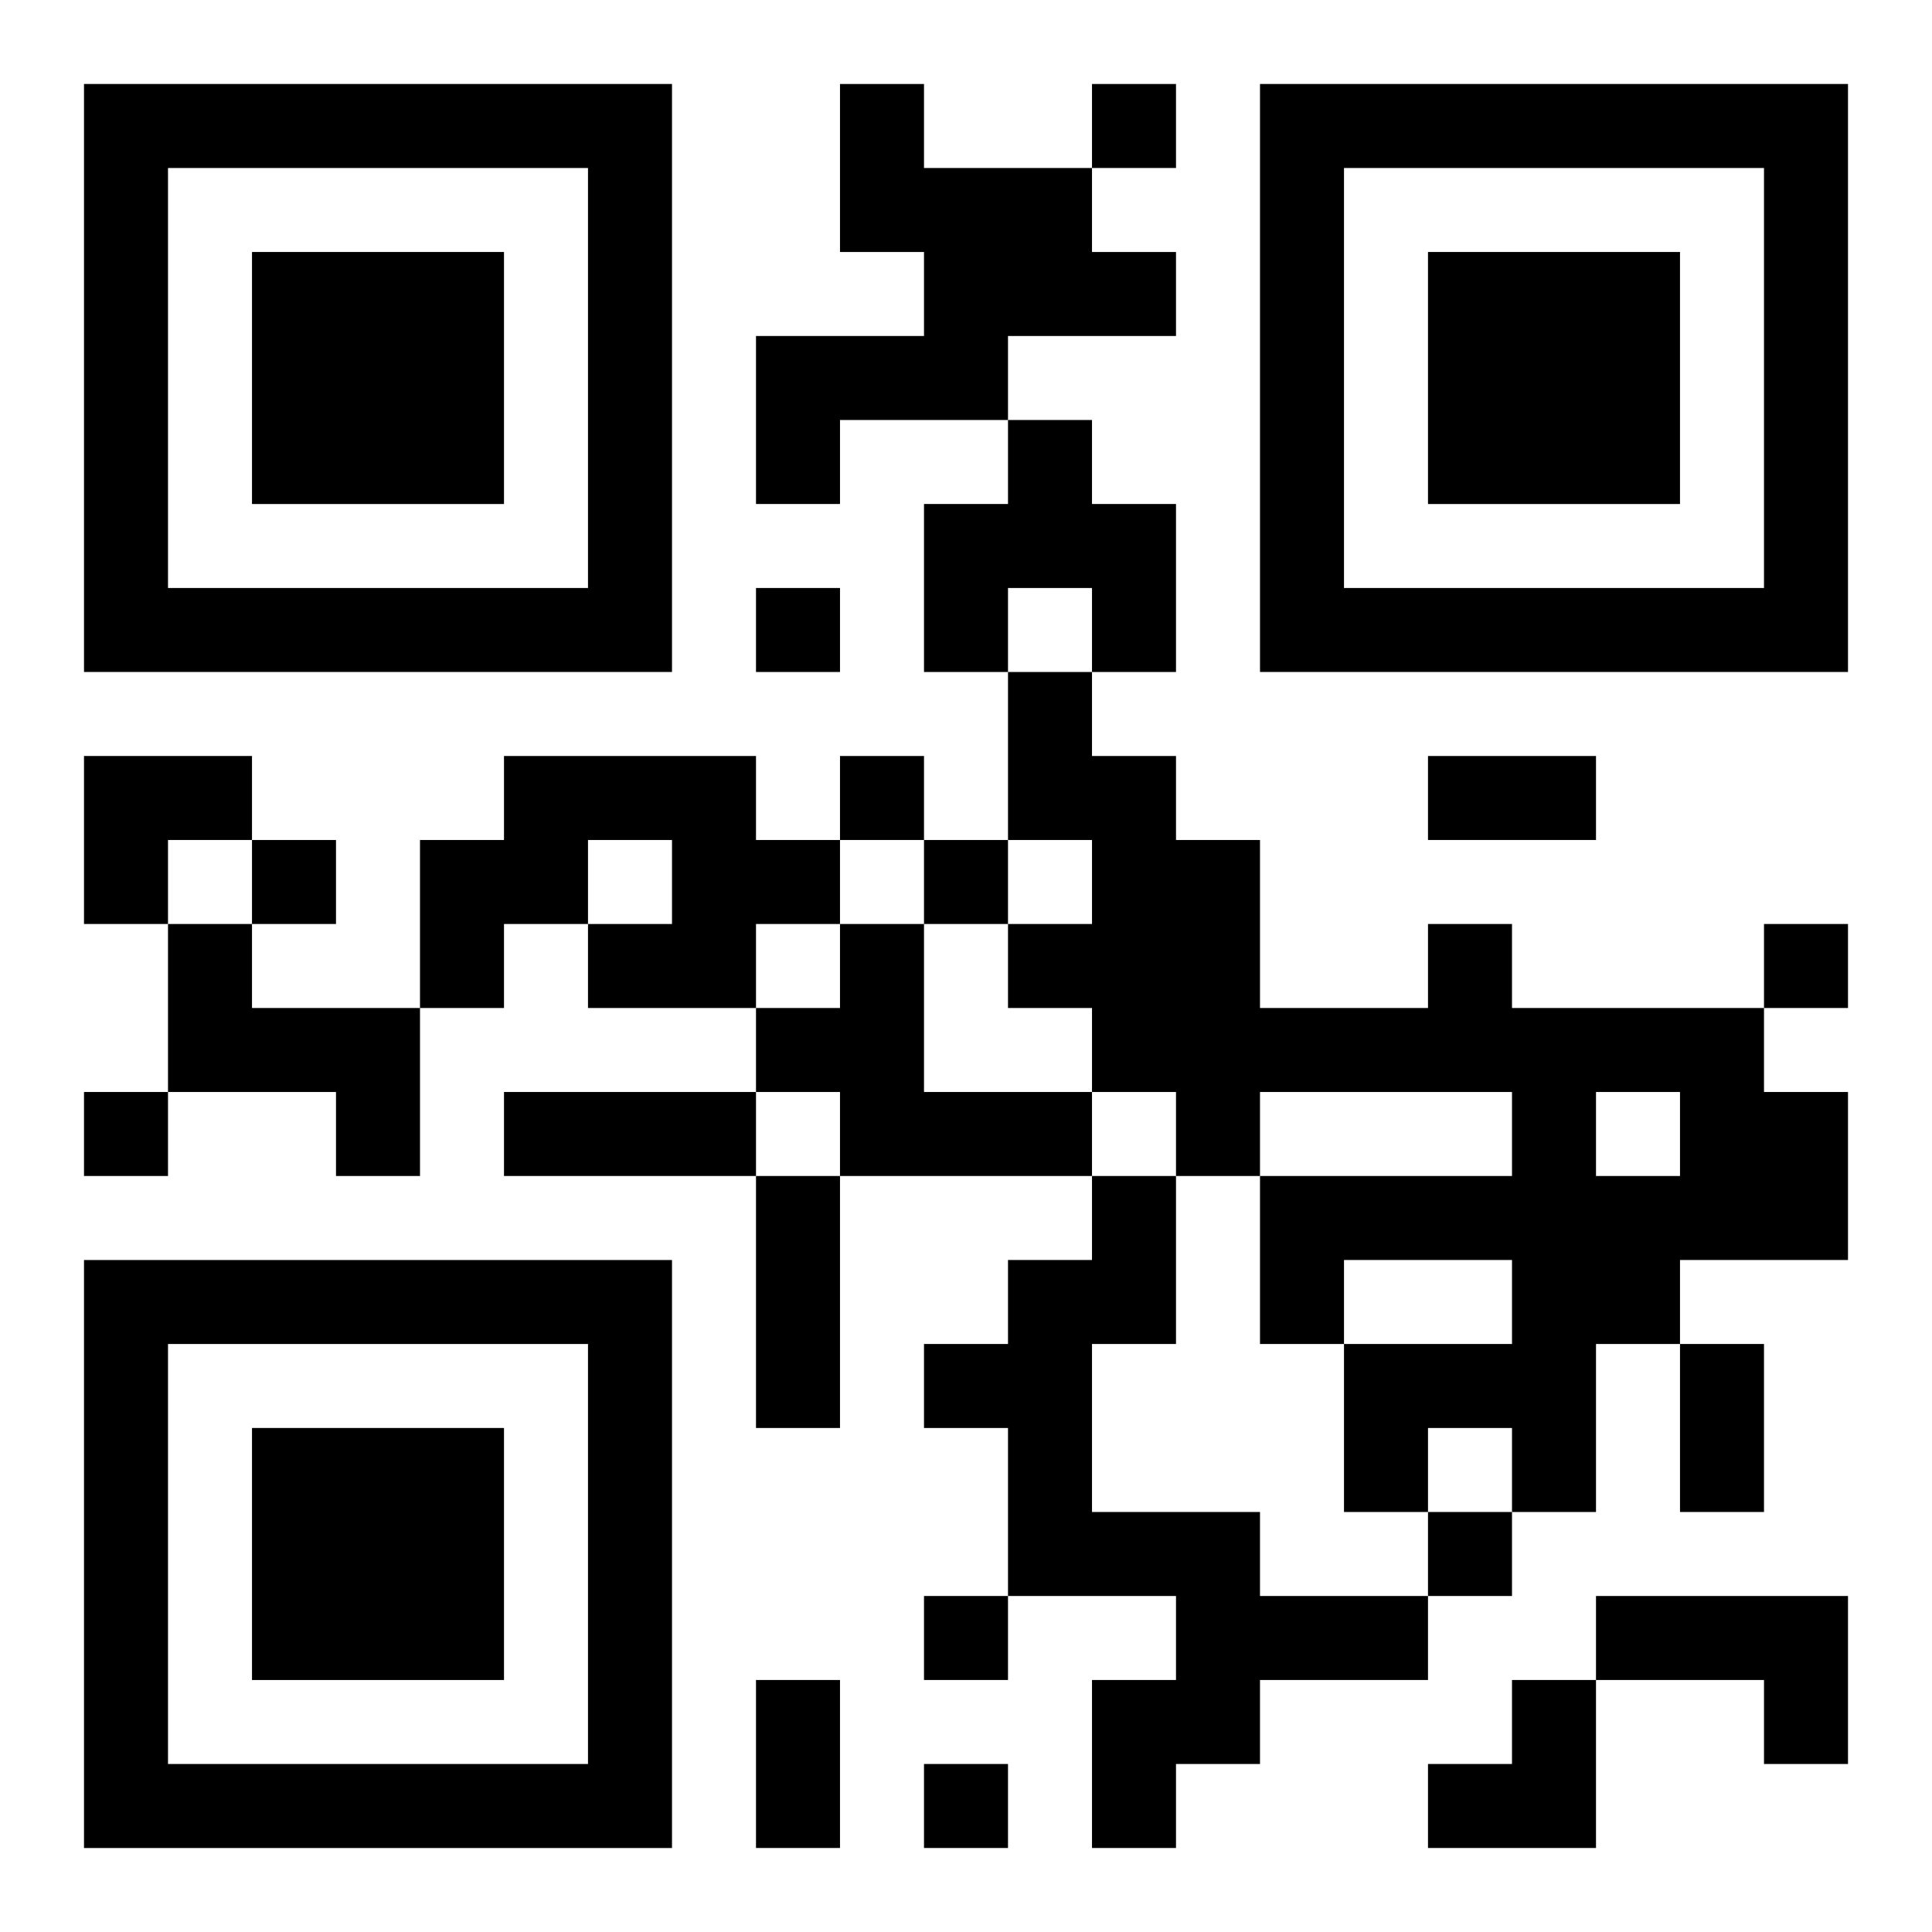 <?xml version="1.0" encoding="UTF-8"?>
<svg width="250" height="250" baseProfile="full" version="1.1" viewBox="-1 -1 23 23" xmlns="http://www.w3.org/2000/svg" xmlns:xlink="http://www.w3.org/1999/xlink"><symbol id="a"><path d="m0 7v7h7v-7h-7zm1 1h5v5h-5v-5zm1 1v3h3v-3h-3z"/></symbol><use y="-7" xlink:href="#a"/><use y="7" xlink:href="#a"/><use x="14" y="-7" xlink:href="#a"/><path d="m9 0h1v1h2v1h1v1h-2v1h-2v1h-1v-2h2v-1h-1v-2m2 4h1v1h1v2h-1v-1h-1v1h-1v-2h1v-1m-6 4h3v1h1v1h-1v1h-2v-1h1v-1h-1v1h-1v1h-1v-2h1v-1m-4 2h1v1h2v2h-1v-1h-2v-2m8 0h1v2h2v1h-3v-1h-1v-1h1v-1m7 0h1v1h3v1h1v2h-2v1h-1v2h-1v-1h-1v1h-1v-2h2v-1h-2v1h-1v-2h3v-1h-3v1h-1v-1h-1v-1h-1v-1h1v-1h-1v-2h1v1h1v1h1v2h2v-1m2 2v1h1v-1h-1m-6 1h1v2h-1v2h2v1h2v1h-2v1h-1v1h-1v-2h1v-1h-2v-2h-1v-1h1v-1h1v-1m6 5h3v2h-1v-1h-2v-1m-6-18v1h1v-1h-1m-4 6v1h1v-1h-1m1 2v1h1v-1h-1m-7 1v1h1v-1h-1m8 0v1h1v-1h-1m10 1v1h1v-1h-1m-20 2v1h1v-1h-1m16 5v1h1v-1h-1m-6 1v1h1v-1h-1m0 2v1h1v-1h-1m6-12h2v1h-2v-1m-11 4h3v1h-3v-1m3 1h1v3h-1v-3m11 2h1v2h-1v-2m-11 4h1v2h-1v-2m-8-11h2v1h-1v1h-1zm16 11m1 0h1v2h-2v-1h1z"/></svg>
